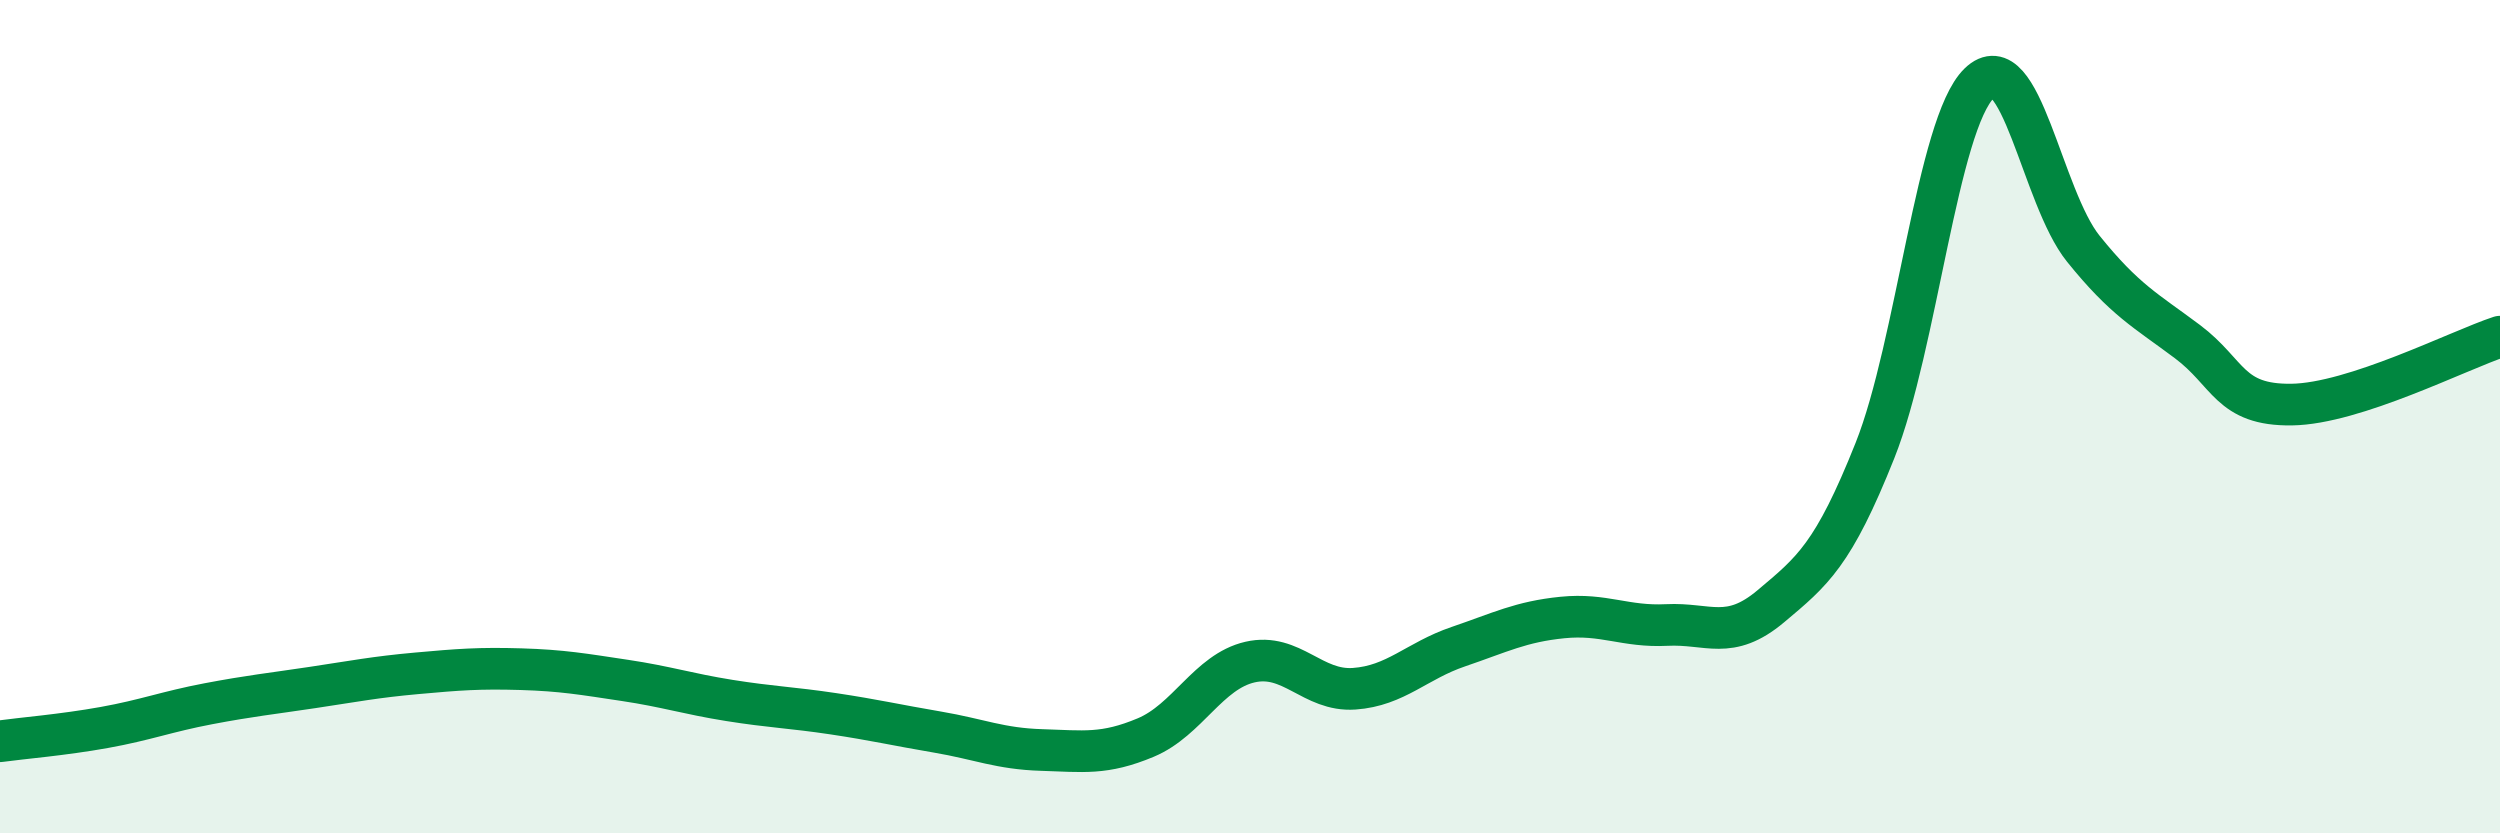 
    <svg width="60" height="20" viewBox="0 0 60 20" xmlns="http://www.w3.org/2000/svg">
      <path
        d="M 0,17.79 C 0.5,17.72 1.5,17.64 2.5,17.46 C 3.5,17.28 4,17.08 5,16.89 C 6,16.7 6.5,16.65 7.5,16.5 C 8.5,16.35 9,16.25 10,16.16 C 11,16.07 11.5,16.03 12.5,16.06 C 13.5,16.09 14,16.18 15,16.33 C 16,16.48 16.5,16.65 17.5,16.81 C 18.5,16.97 19,16.98 20,17.13 C 21,17.28 21.5,17.4 22.5,17.57 C 23.5,17.74 24,17.97 25,18 C 26,18.03 26.5,18.12 27.5,17.7 C 28.5,17.28 29,16.12 30,15.89 C 31,15.66 31.5,16.6 32.5,16.53 C 33.5,16.46 34,15.86 35,15.52 C 36,15.18 36.5,14.92 37.5,14.82 C 38.5,14.72 39,15.05 40,15 C 41,14.95 41.5,15.39 42.5,14.55 C 43.5,13.71 44,13.32 45,10.81 C 46,8.3 46.5,2.97 47.5,2 C 48.5,1.03 49,4.73 50,5.97 C 51,7.21 51.5,7.45 52.5,8.2 C 53.5,8.95 53.5,9.73 55,9.71 C 56.5,9.69 59,8.41 60,8.08L60 20L0 20Z"
        fill="#008740"
        opacity="0.1"
        stroke-linecap="round"
        stroke-linejoin="round"
      />
      <path
        d="M 0,17.79 C 0.5,17.72 1.5,17.64 2.5,17.46 C 3.5,17.28 4,17.08 5,16.89 C 6,16.7 6.5,16.65 7.5,16.5 C 8.5,16.35 9,16.25 10,16.16 C 11,16.07 11.5,16.03 12.5,16.06 C 13.5,16.09 14,16.18 15,16.33 C 16,16.48 16.5,16.65 17.5,16.81 C 18.5,16.97 19,16.98 20,17.13 C 21,17.28 21.5,17.4 22.5,17.57 C 23.5,17.74 24,17.97 25,18 C 26,18.03 26.5,18.12 27.5,17.7 C 28.5,17.28 29,16.12 30,15.89 C 31,15.66 31.5,16.6 32.5,16.53 C 33.5,16.46 34,15.86 35,15.52 C 36,15.18 36.5,14.92 37.5,14.82 C 38.5,14.72 39,15.05 40,15 C 41,14.95 41.5,15.39 42.5,14.55 C 43.5,13.71 44,13.32 45,10.81 C 46,8.3 46.5,2.97 47.5,2 C 48.5,1.03 49,4.73 50,5.97 C 51,7.21 51.5,7.45 52.5,8.2 C 53.5,8.95 53.5,9.73 55,9.71 C 56.5,9.69 59,8.41 60,8.08"
        stroke="#008740"
        stroke-width="1"
        fill="none"
        stroke-linecap="round"
        stroke-linejoin="round"
      />
    </svg>
  